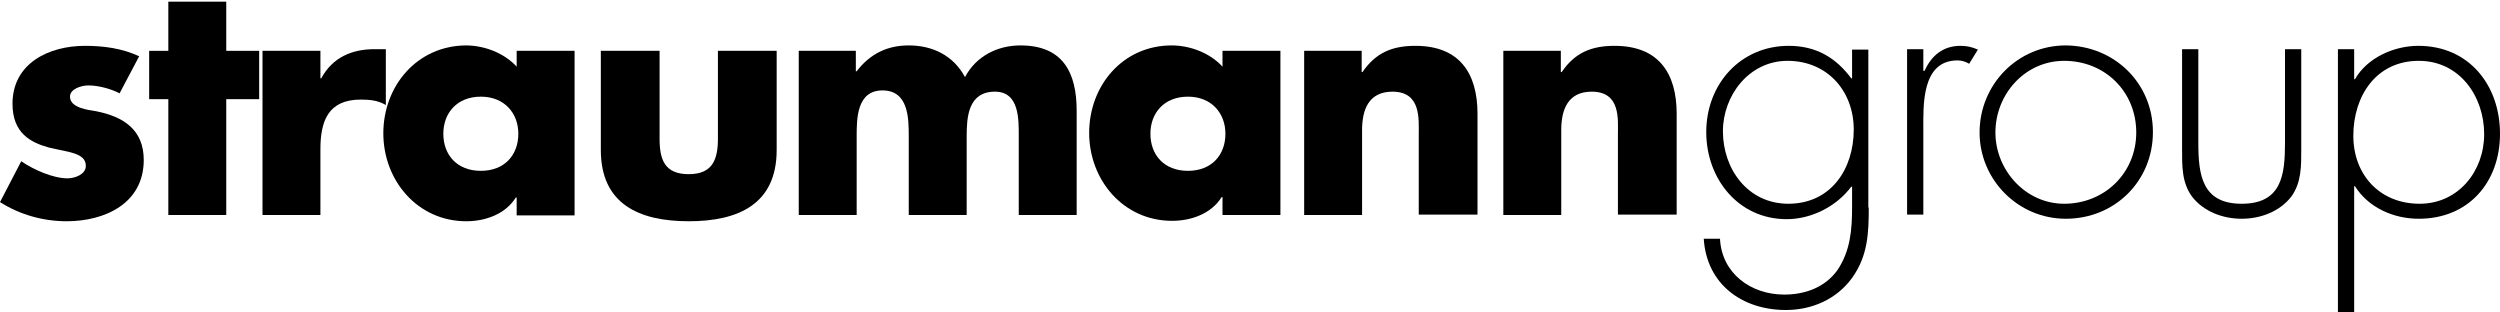 <?xml version="1.0" encoding="UTF-8"?>
<svg width="600px" height="75px" viewBox="0 0 600 75" version="1.1" xmlns="http://www.w3.org/2000/svg" xmlns:xlink="http://www.w3.org/1999/xlink">
    <!-- Generator: Sketch 54.1 (76490) - https://sketchapp.com -->
    <title>beeyond.straumann.com copy</title>
    <desc>Created with Sketch.</desc>
    <g id="Kundenlogos" stroke="none" stroke-width="1" fill="none" fill-rule="evenodd">
        <g transform="translate(-682, -48)" fill="#000000" id="beeyond.straumann.com-copy">
            <g transform="translate(682, 48)">
                <polygon id="Shape" points="54.3 23.8 62.2 23.8 62.2 12.2 54.3 12.2 54.3 0.4 40.4 0.4 40.4 12.2 35.8 12.2 35.8 23.8 40.4 23.8 40.4 51.6 54.3 51.6 54.3 23.8"></polygon>
                <path d="M33.4,13.5 C29.3,11.6 24.9,11 20.4,11 C11.7,11 3,15.2 3,24.9 C3,32 7.4,34.2 11.7,35.4 C16.1,36.5 20.6,36.6 20.6,39.8 C20.6,41.9 17.9,42.8 16.2,42.8 C12.7,42.8 8,40.7 5.1,38.7 L0,48.5 C4.7,51.5 10.3,53.1 16,53.1 C25.2,53.1 34.5,48.8 34.5,38.4 C34.5,31.1 29.6,28 23.1,26.7 C21.2,26.4 16.8,25.9 16.8,23.2 C16.8,21.3 19.6,20.5 21.2,20.5 C23.6,20.5 26.6,21.3 28.7,22.4 L33.4,13.5 L33.4,13.5 L33.4,13.5 L33.4,13.5 Z" id="Shape"></path>
                <path d="M374.7,12.2 L360.8,12.2 L360.8,51.6 L374.7,51.6 L374.7,31.2 C374.7,26.3 376.3,22 382,22 C389,22 388.3,28.6 388.3,32.4 L388.3,51.5 L402.4,51.5 L402.4,27.3 C402.4,17.6 398.1,11 387.5,11 C382,11 378,12.6 374.8,17.3 L374.6,17.3 L374.6,12.2 L374.7,12.2 L374.7,12.2 L374.7,12.2 Z" id="Shape"></path>
                <path d="M326.9,12.2 L313,12.2 L313,51.6 L326.9,51.6 L326.9,31.2 C326.9,26.3 328.5,22 334.2,22 C341.1,22 340.5,28.6 340.5,32.4 L340.5,51.5 L354.6,51.5 L354.6,27.3 C354.6,17.6 350.3,11 339.7,11 C334.2,11 330.2,12.6 327,17.3 L326.8,17.3 L326.8,12.2 L326.9,12.2 L326.9,12.2 L326.9,12.2 Z" id="Shape"></path>
                <path d="M285.1,23.2 C290.8,23.2 294.1,27.2 294.1,32.1 C294.1,37.2 290.8,41 285.1,41 C279.4,41 276.1,37.2 276.1,32.1 C276.1,27.1 279.4,23.2 285.1,23.2 L285.1,23.2 L285.1,23.2 L285.1,23.2 Z M307.3,12.2 L293.4,12.2 L293.4,16 C290.4,12.7 285.6,10.9 281.2,10.9 C269.5,10.9 261.4,20.5 261.4,31.9 C261.4,43.2 269.6,53 281.3,53 C285.9,53 290.7,51.3 293.2,47.3 L293.4,47.3 L293.4,51.6 L307.3,51.6 L307.3,12.2 L307.3,12.2 L307.3,12.2 L307.3,12.2 Z" id="Shape" fill-rule="nonzero"></path>
                <path d="M205.6,12.2 L191.7,12.2 L191.7,51.6 L205.6,51.6 L205.6,32.8 C205.6,28.5 205.6,21.7 211.8,21.7 C218.1,21.7 218.1,28.5 218.1,32.8 L218.1,51.6 L232,51.6 L232,32.8 C232,28.2 232.3,22 238.8,22 C244.7,22 244.5,28.8 244.5,32.8 L244.5,51.6 L258.4,51.6 L258.4,26.6 C258.4,17.4 255.1,10.9 244.9,10.9 C239.5,10.9 234.3,13.4 231.6,18.5 C228.8,13.3 223.8,10.9 218.1,10.9 C213.1,10.9 208.9,12.8 205.6,17.1 L205.4,17.1 L205.4,12.2 L205.6,12.2 L205.6,12.2 L205.6,12.2 Z" id="Shape"></path>
                <path d="M144.2,12.2 L144.2,36 C144.2,49 153.4,53.1 165.3,53.1 C177.2,53.1 186.4,49 186.4,36 L186.4,12.2 L172.3,12.2 L172.3,33.3 C172.3,38.3 171,41.8 165.3,41.8 C159.5,41.8 158.3,38.3 158.3,33.3 L158.3,12.2 L144.2,12.2 L144.2,12.2 L144.2,12.2 L144.2,12.2 Z" id="Shape"></path>
                <path d="M115.4,23.2 C121.1,23.2 124.4,27.2 124.4,32.1 C124.4,37.2 121.1,41 115.4,41 C109.7,41 106.4,37.2 106.4,32.1 C106.4,27.1 109.7,23.2 115.4,23.2 L115.4,23.2 L115.4,23.2 L115.4,23.2 Z M137.9,12.2 L124,12.2 L124,16 C121,12.7 116.2,10.9 111.8,10.9 C100.1,11 92,20.6 92,32 C92,43.3 100.2,53.1 111.9,53.1 C116.5,53.1 121.3,51.4 123.8,47.4 L124,47.4 L124,51.7 L137.9,51.7 L137.9,12.2 L137.9,12.2 L137.9,12.2 L137.9,12.2 Z" id="Shape" fill-rule="nonzero"></path>
                <path d="M76.9,12.2 L63,12.2 L63,51.6 L76.9,51.6 L76.9,35.8 C76.9,29 78.8,23.9 86.6,23.9 C88.8,23.9 90.7,24.1 92.6,25.2 L92.6,11.8 L89.9,11.8 C84.4,11.8 79.8,13.8 77.1,18.8 L76.9,18.8 L76.9,12.2 L76.9,12.2 L76.9,12.2 L76.9,12.2 Z" id="Shape"></path>
                <path d="M413.5,31.5 C413.5,40.6 419.5,48.9 429.2,48.9 C439.4,48.9 444.9,40.6 444.9,31.1 C444.9,21.9 438.6,14.6 429,14.6 C419.8,14.6 413.5,22.9 413.5,31.5 L413.5,31.5 Z M448.5,49.8 C448.5,55.9 448.3,61.4 444.5,66.7 C440.8,71.8 434.9,74.4 428.6,74.4 C418.2,74.4 409.6,68.3 408.9,57.3 L412.8,57.3 C413.2,65.6 420.2,70.7 428.2,70.7 C433.2,70.7 438,69 441,64.8 C444.1,60.2 444.5,55.1 444.5,49.7 L444.5,44.8 L444.3,44.8 C440.8,49.5 434.8,52.6 428.8,52.6 C417.2,52.6 409.5,42.9 409.5,31.7 C409.5,20.2 417.7,11 429.3,11 C435.8,11 440.6,13.8 444.3,18.8 L444.5,18.8 L444.5,11.9 L448.4,11.9 L448.4,49.8 L448.5,49.8 Z" id="Shape" fill-rule="nonzero"></path>
                <path d="M461.7,17 L461.9,17 C463.5,13.4 466.3,11 470.5,11 C472.1,11 473.3,11.3 474.7,11.9 L472.6,15.3 C471.7,14.8 470.9,14.5 469.8,14.5 C461.1,14.5 461.6,25.4 461.6,31.2 L461.6,51.5 L457.7,51.5 L457.7,11.8 L461.6,11.8 L461.6,17 L461.7,17 Z" id="Shape"></path>
                <path d="M478.9,31.8 C478.9,40.8 486.1,48.9 495.4,48.9 C505.1,48.9 512.7,41.5 512.7,31.8 C512.7,22 505.2,14.6 495.4,14.6 C486,14.6 478.9,22.6 478.9,31.8 L478.9,31.8 Z M516.7,31.7 C516.7,43.5 507.5,52.5 495.8,52.5 C484.3,52.5 475.1,43.1 475.1,31.8 C475.1,20.3 484.2,10.9 495.8,10.9 C507.4,11 516.7,19.9 516.7,31.7 L516.7,31.7 Z" id="Shape" fill-rule="nonzero"></path>
                <path d="M552.3,11.8 L552.3,35.7 C552.3,39.7 552.4,43.8 549.9,47.2 C547.1,50.8 542.5,52.5 538,52.5 C533.5,52.5 528.9,50.8 526.1,47.2 C523.6,43.8 523.7,39.8 523.7,35.7 L523.7,11.8 L527.6,11.8 L527.6,34.3 C527.6,42 528.5,48.9 538,48.9 C547.6,48.9 548.4,42 548.4,34.3 L548.4,11.8 L552.3,11.8 L552.3,11.8 Z" id="Shape"></path>
                <path d="M564.8,32.6 C564.8,41.9 571.1,48.9 580.7,48.9 C590,48.9 596.2,41.1 596.2,32.2 C596.2,23.1 590.3,14.6 580.5,14.6 C570.3,14.6 564.8,23 564.8,32.6 L564.8,32.6 Z M565,19 L565.2,19 C568.1,13.9 574.5,11 580.4,11 C592.6,11 600,20.5 600,32.1 C600,43.7 592.5,52.5 580.5,52.5 C574.4,52.5 568.4,49.8 565.2,44.7 L565,44.7 L565,74.9 L561.1,74.9 L561.1,11.8 L565,11.8 L565,19 L565,19 Z" id="Shape" fill-rule="nonzero"></path>
            </g>
        </g>
    </g>
</svg>
